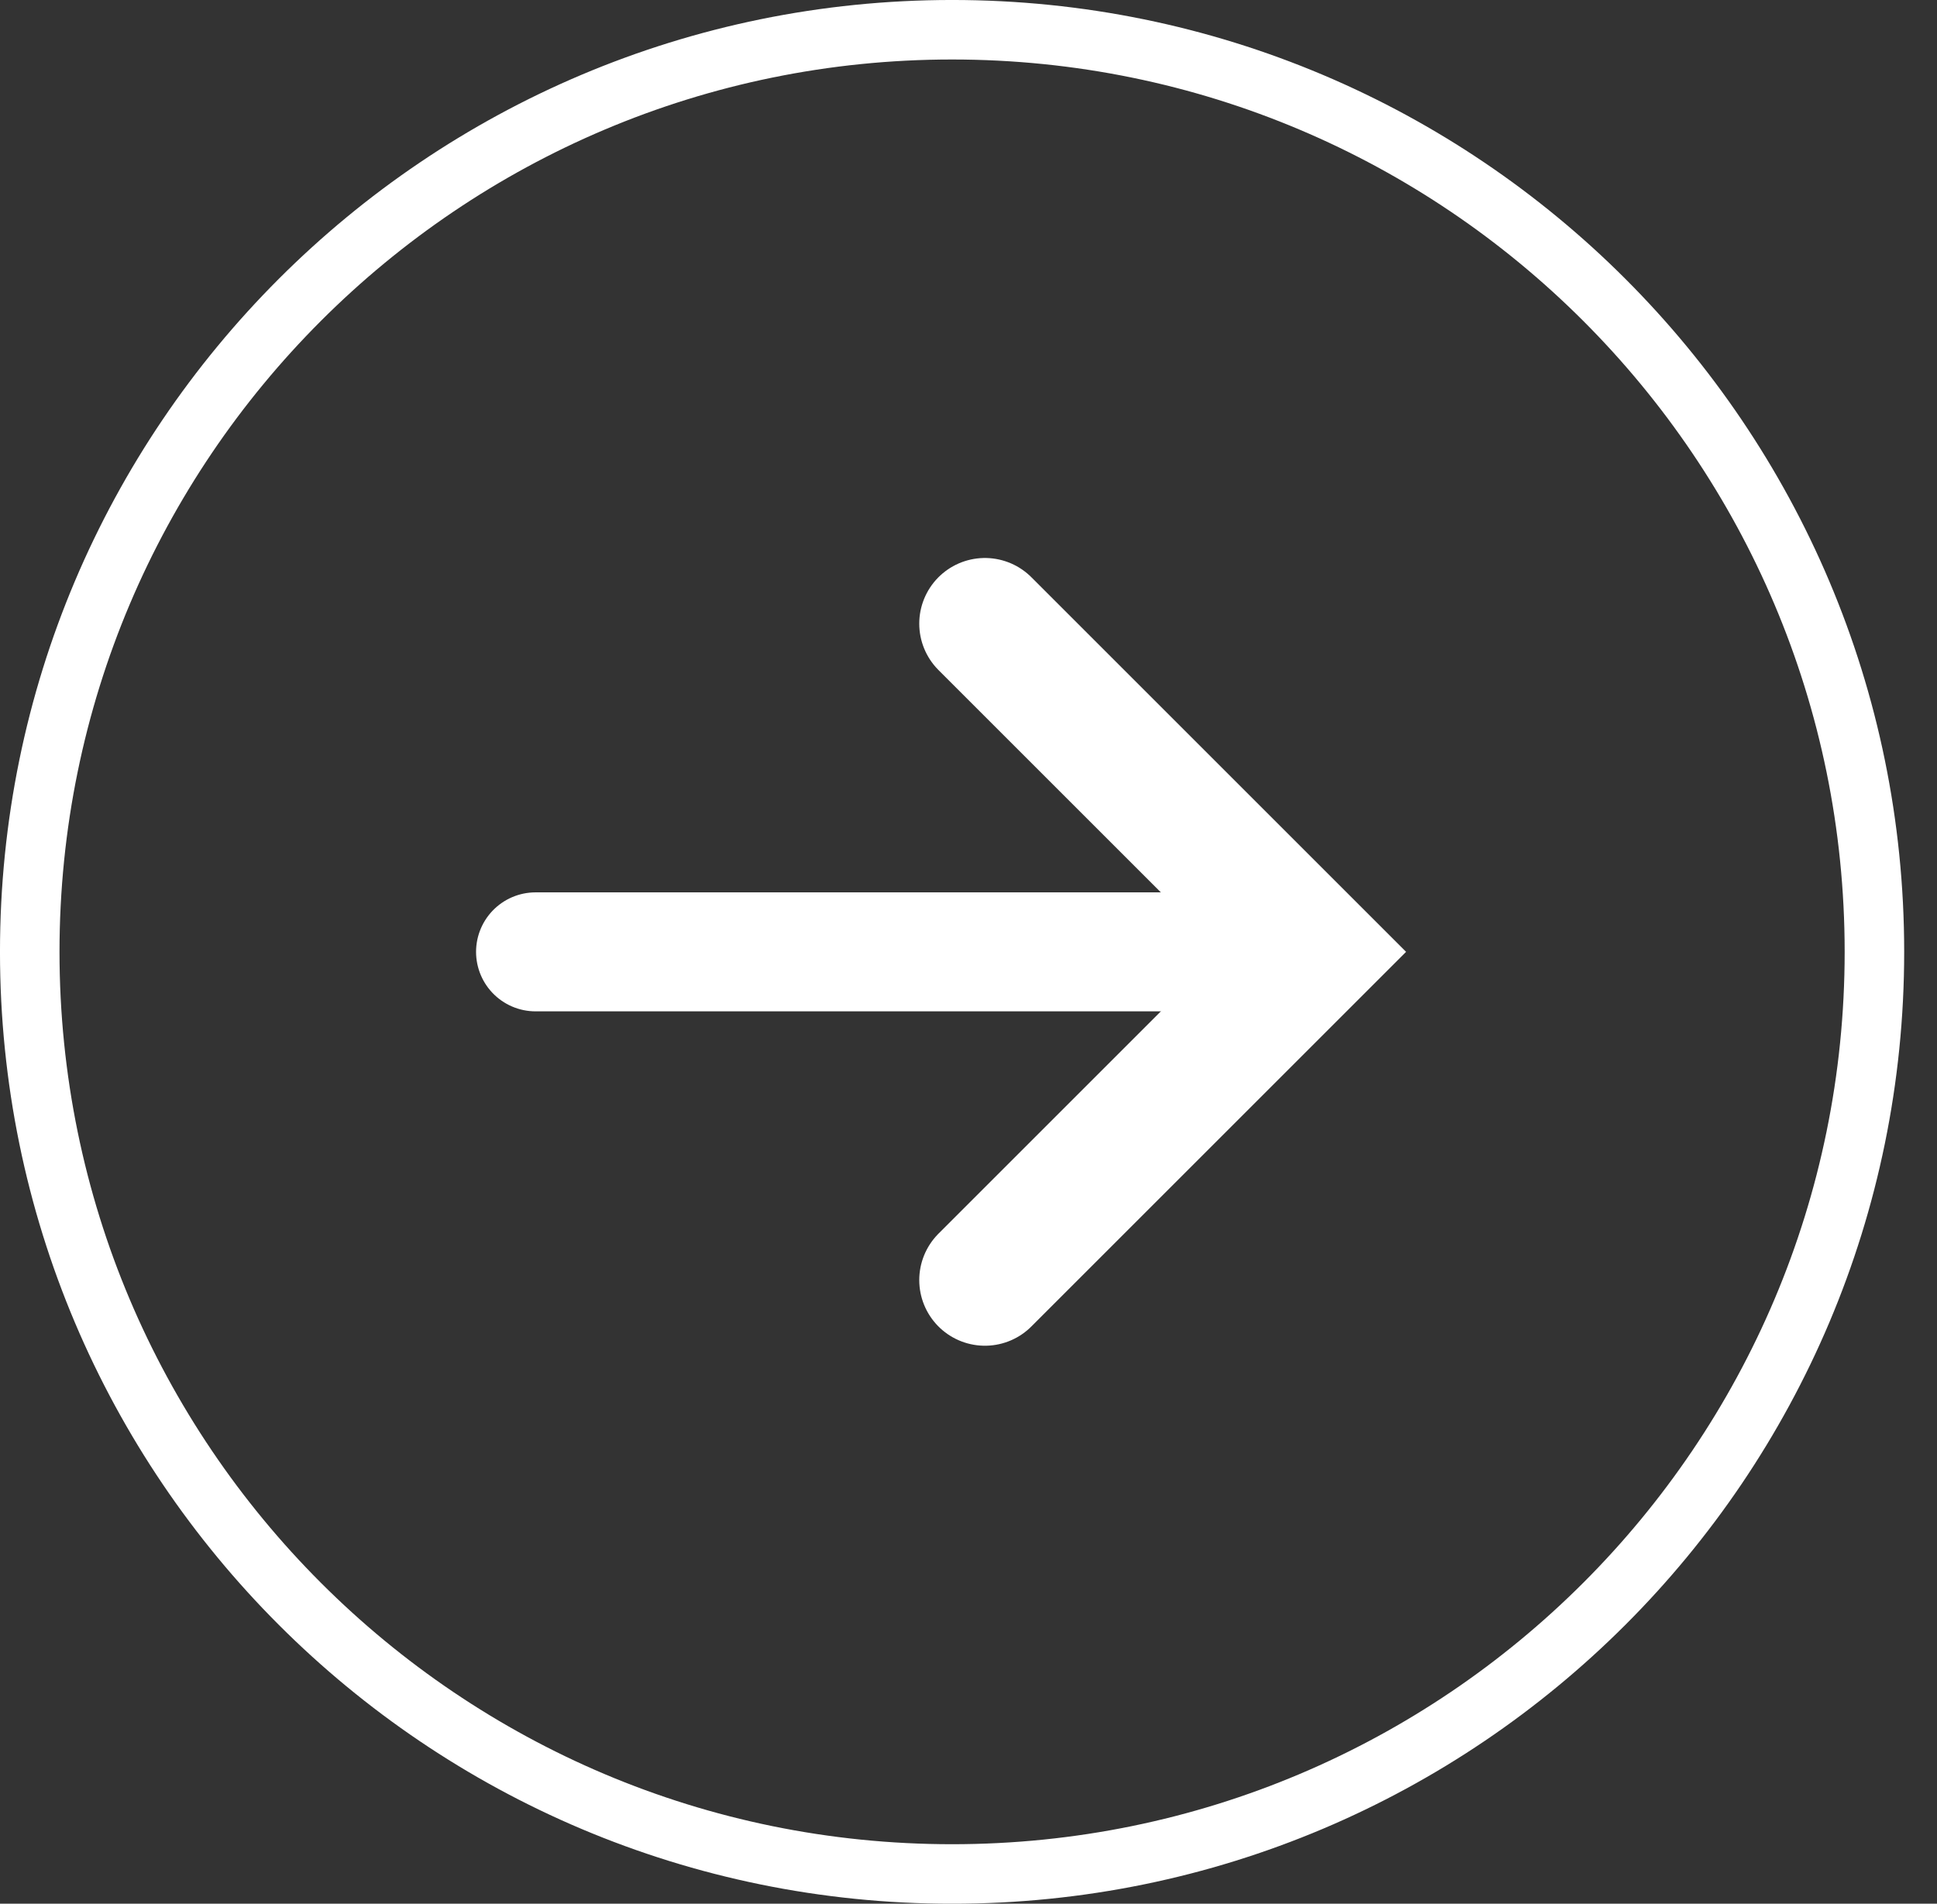 <svg xmlns="http://www.w3.org/2000/svg" width="59" height="58" viewBox="0 0 59 58">
    <rect x="0" y="0" width="59" height="58" fill="#333333" stroke="none"/>
    <g fill="none" fill-rule="evenodd">
        <g stroke="#FFF">
            <g>
                <path stroke-width="1.813" d="M29 .906c-7.758 0-14.781 3.145-19.865 8.229C4.05 14.219.906 21.242.906 29c0 7.758 3.145 14.781 8.229 19.865C14.219 53.95 21.242 57.094 29 57.094c7.758 0 14.781-3.145 19.865-8.229C53.95 43.781 57.094 36.758 57.094 29c0-7.758-3.145-14.781-8.229-19.865C43.781 4.05 36.758.906 29 .906z" transform="translate(-722 -2234) translate(722 2234)"/>
                <path stroke-linecap="round" stroke-width="3.625" d="M38.063 29L16.313 29" transform="translate(-722 -2234) translate(722 2234) rotate(-180 27.188 29)"/>
                <path stroke-linecap="round" stroke-width="4" d="M30 19L40 29 30 39" transform="translate(-722 -2234) translate(722 2234)"/>
            </g>
        </g>
    </g>
</svg>
